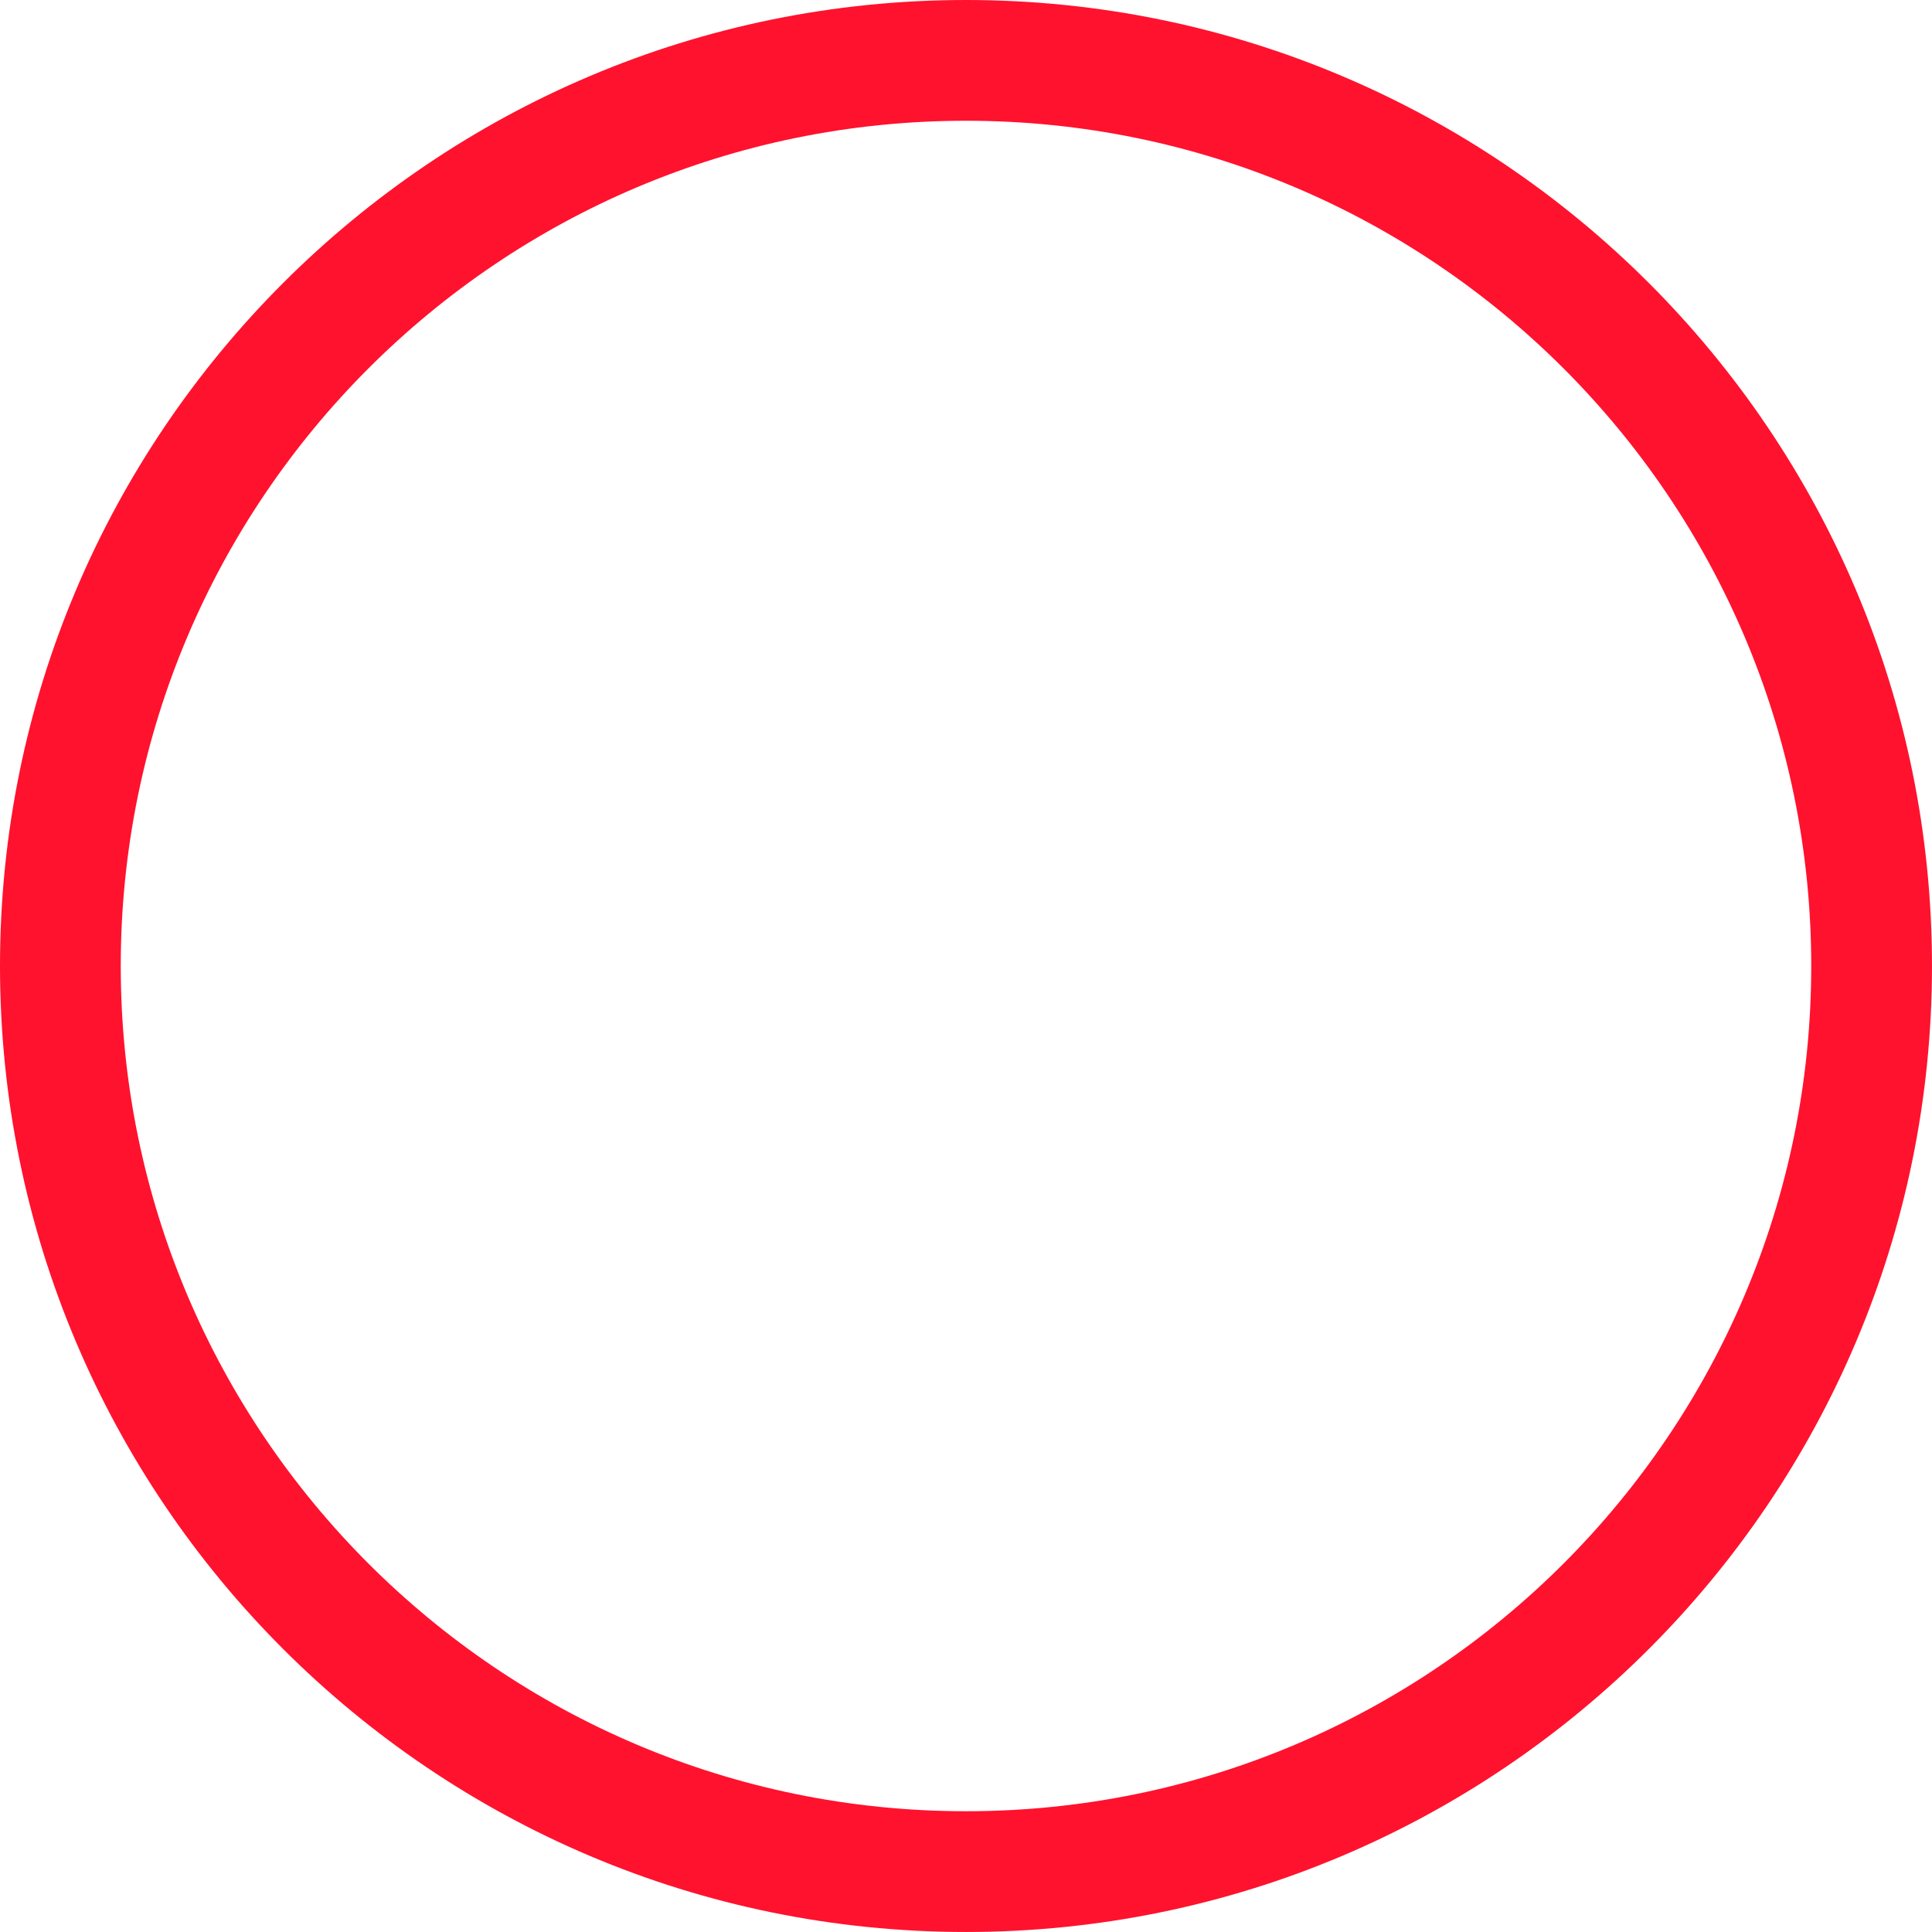 <?xml version="1.0" encoding="UTF-8"?> <svg xmlns="http://www.w3.org/2000/svg" width="108" height="108" viewBox="0 0 108 108" fill="none"> <path fill-rule="evenodd" clip-rule="evenodd" d="M53.999 0C24.195 0 0 24.195 0 53.999C0 83.804 24.195 107.999 53.999 107.999C83.804 107.999 107.999 83.804 107.999 53.999C107.999 24.195 83.804 0 53.999 0ZM53.999 6.75C80.078 6.75 101.249 27.921 101.249 53.999C101.249 80.078 80.078 101.249 53.999 101.249C27.921 101.249 6.75 80.078 6.75 53.999C6.75 27.921 27.921 6.75 53.999 6.75Z" fill="#FF122E"></path> </svg> 